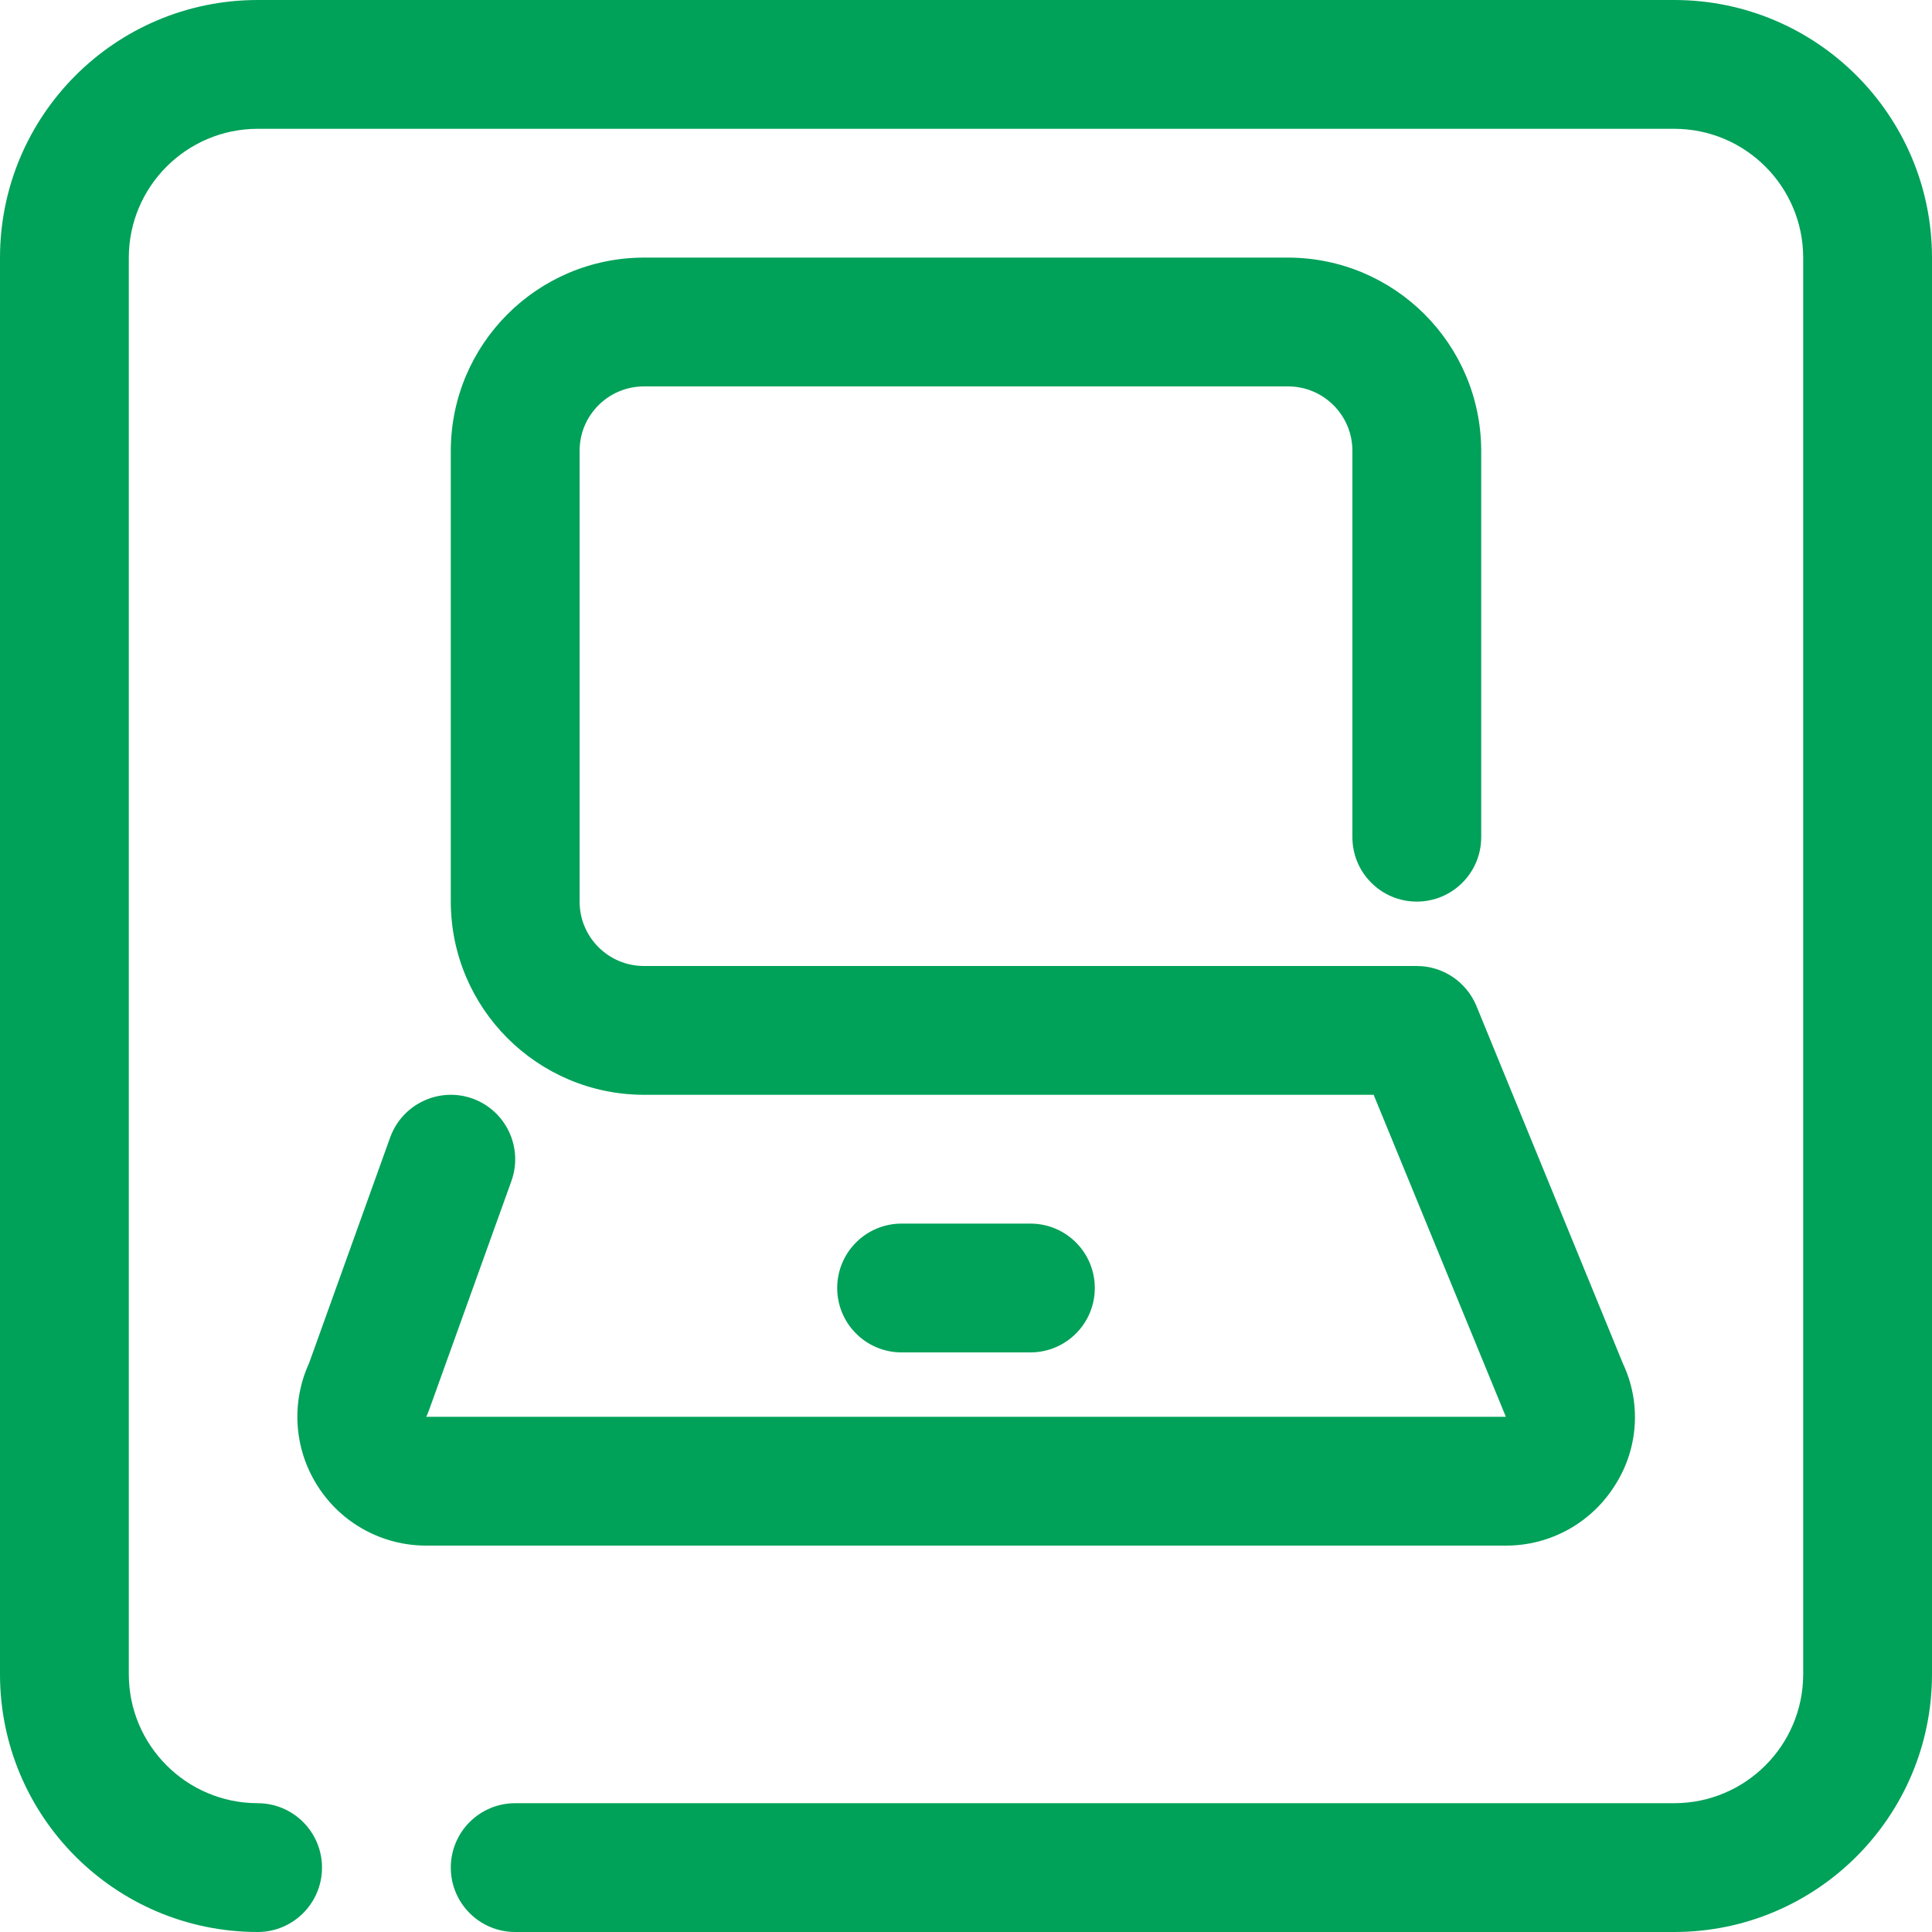 <svg width="60" height="60" viewBox="0 0 60 60" fill="none" xmlns="http://www.w3.org/2000/svg">
<path d="M52 60H16C14.895 60 14 59.105 14 58C14 56.895 14.895 56 16 56H52C54.207 55.996 55.996 54.207 56 52V8C55.996 5.793 54.207 4.004 52 4H8C5.793 4.004 4.004 5.793 4 8V52C4.004 54.207 5.793 55.996 8 56C9.105 56 10 56.895 10 58C10 59.105 9.105 60 8 60C3.582 59.996 0.004 56.418 0 52V8C0.004 3.582 3.582 0.004 8 0H52C56.418 0.004 59.996 3.582 60 8V52C59.996 56.418 56.418 59.996 52 60ZM46.766 48H13.234C11.875 48 10.605 47.309 9.871 46.16C9.133 45.016 9.031 43.574 9.598 42.336L12.117 35.324C12.492 34.285 13.637 33.746 14.676 34.117C15.715 34.492 16.254 35.637 15.883 36.676L13.328 43.781C13.301 43.855 13.273 43.93 13.234 44H46.766L42.66 34H20C16.688 33.996 14.004 31.312 14 28V14C14.004 10.688 16.688 8.004 20 8H40C43.312 8.004 45.996 10.688 46 14V26C46 27.105 45.105 28 44 28C42.895 28 42 27.105 42 26V14C42 12.895 41.105 12 40 12H20C18.895 12 18 12.895 18 14V28C18 29.105 18.895 30 20 30H44C44.812 30 45.543 30.492 45.852 31.242L50.402 42.348C50.973 43.559 50.883 44.977 50.168 46.105C49.441 47.285 48.152 48.004 46.766 48ZM32 42H28C26.895 42 26 41.105 26 40C26 38.895 26.895 38 28 38H32C33.105 38 34 38.895 34 40C34 41.105 33.105 42 32 42Z" fill="#00A159"/>
</svg>
